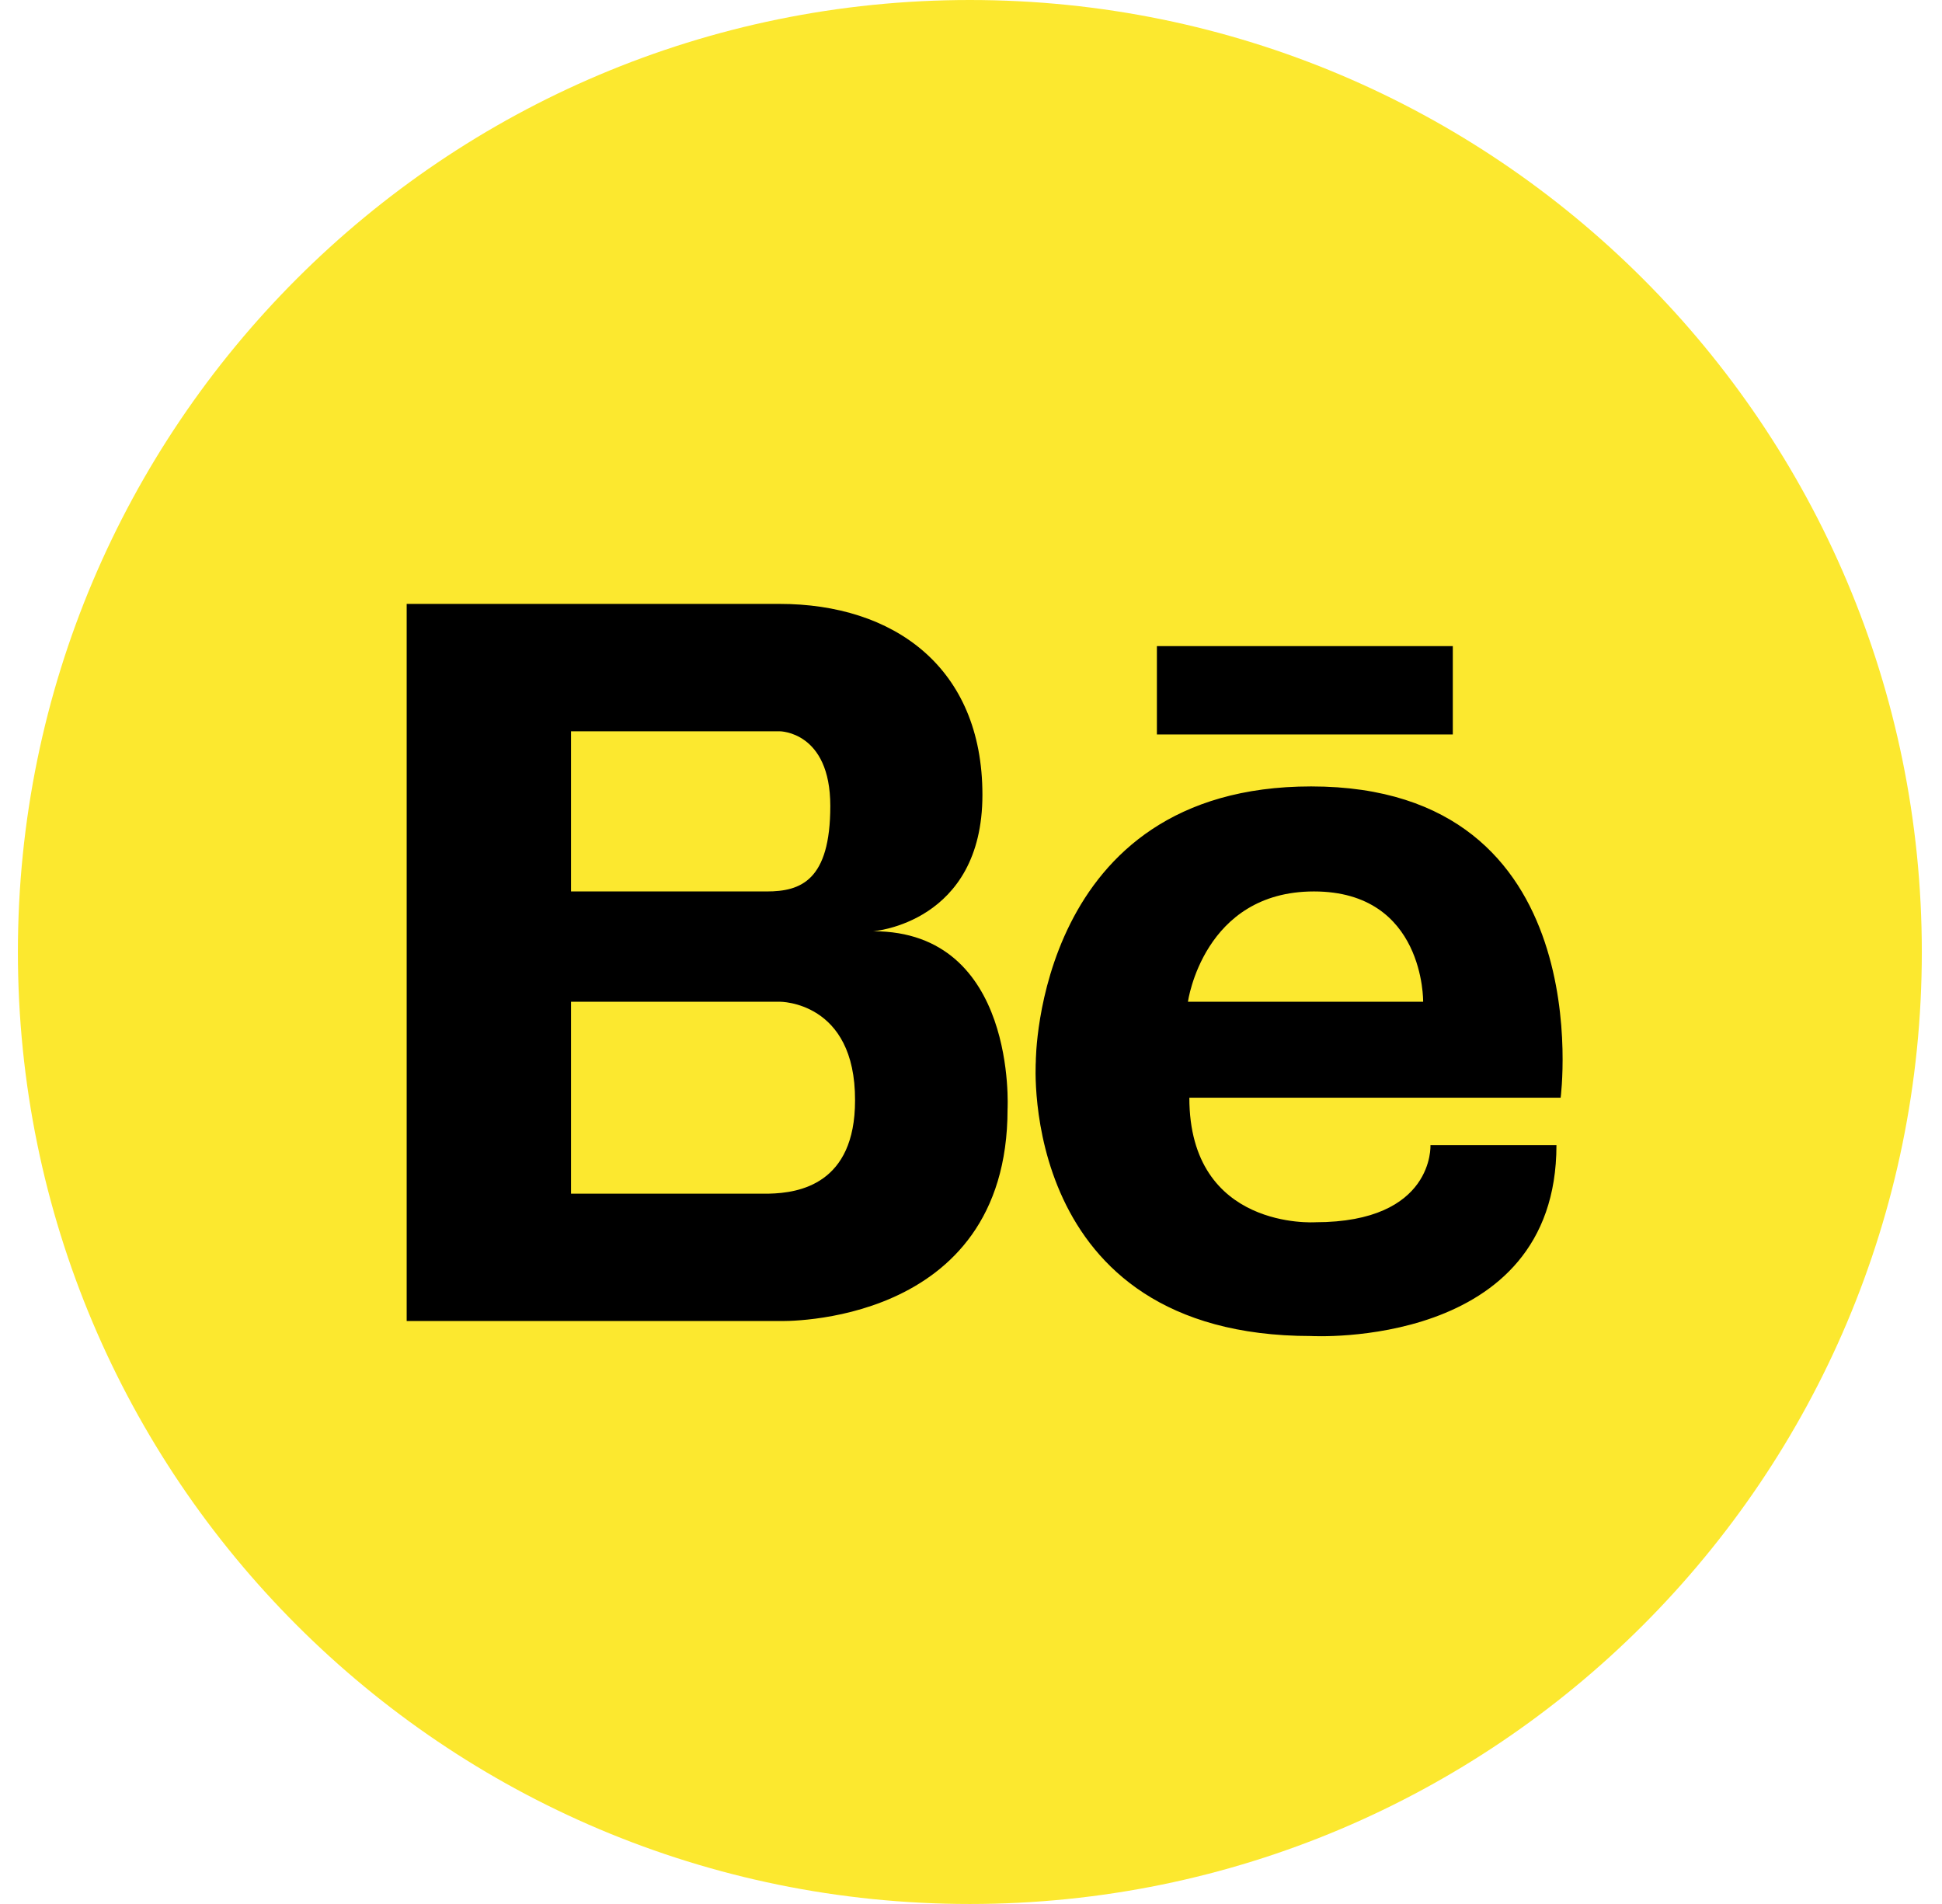 <svg width="51" height="50" viewBox="0 0 51 50" fill="none" xmlns="http://www.w3.org/2000/svg">
<path d="M25.47 50C39.277 50 50.47 38.807 50.47 25C50.47 11.193 39.277 0 25.47 0C11.663 0 0.47 11.193 0.47 25C0.47 38.807 11.663 50 25.47 50Z" fill="#FCE82F"/>
<path d="M34.432 20.652C27.211 20.652 27.202 27.845 27.202 27.882C27.202 27.882 26.707 35.085 34.432 35.085C34.432 35.085 40.875 35.451 40.875 30.072H37.566C37.566 30.072 37.676 32.097 34.542 32.097C34.542 32.097 31.234 32.318 31.234 28.826H40.985C40.985 28.826 42.057 20.652 34.432 20.652ZM31.197 26.306C31.197 26.306 31.601 23.41 34.506 23.41C37.42 23.41 37.374 26.306 37.374 26.306H31.197ZM22.932 24.455C22.932 24.455 25.8 24.244 25.8 20.872C25.8 17.509 23.455 15.859 20.476 15.859H10.68V34.691H20.475C20.475 34.691 26.46 34.874 26.46 29.128C26.46 29.128 26.717 24.455 22.932 24.455ZM14.996 19.204H20.476C20.476 19.204 21.805 19.204 21.805 21.165C21.805 23.126 21.026 23.41 20.137 23.41H14.996V19.204ZM20.201 31.346H14.996V26.306H20.476C20.476 26.306 22.465 26.287 22.455 28.899C22.455 31.099 20.98 31.328 20.201 31.346ZM30.382 16.968V19.287H38.153V16.968H30.382Z" fill="black"/>
</svg>
